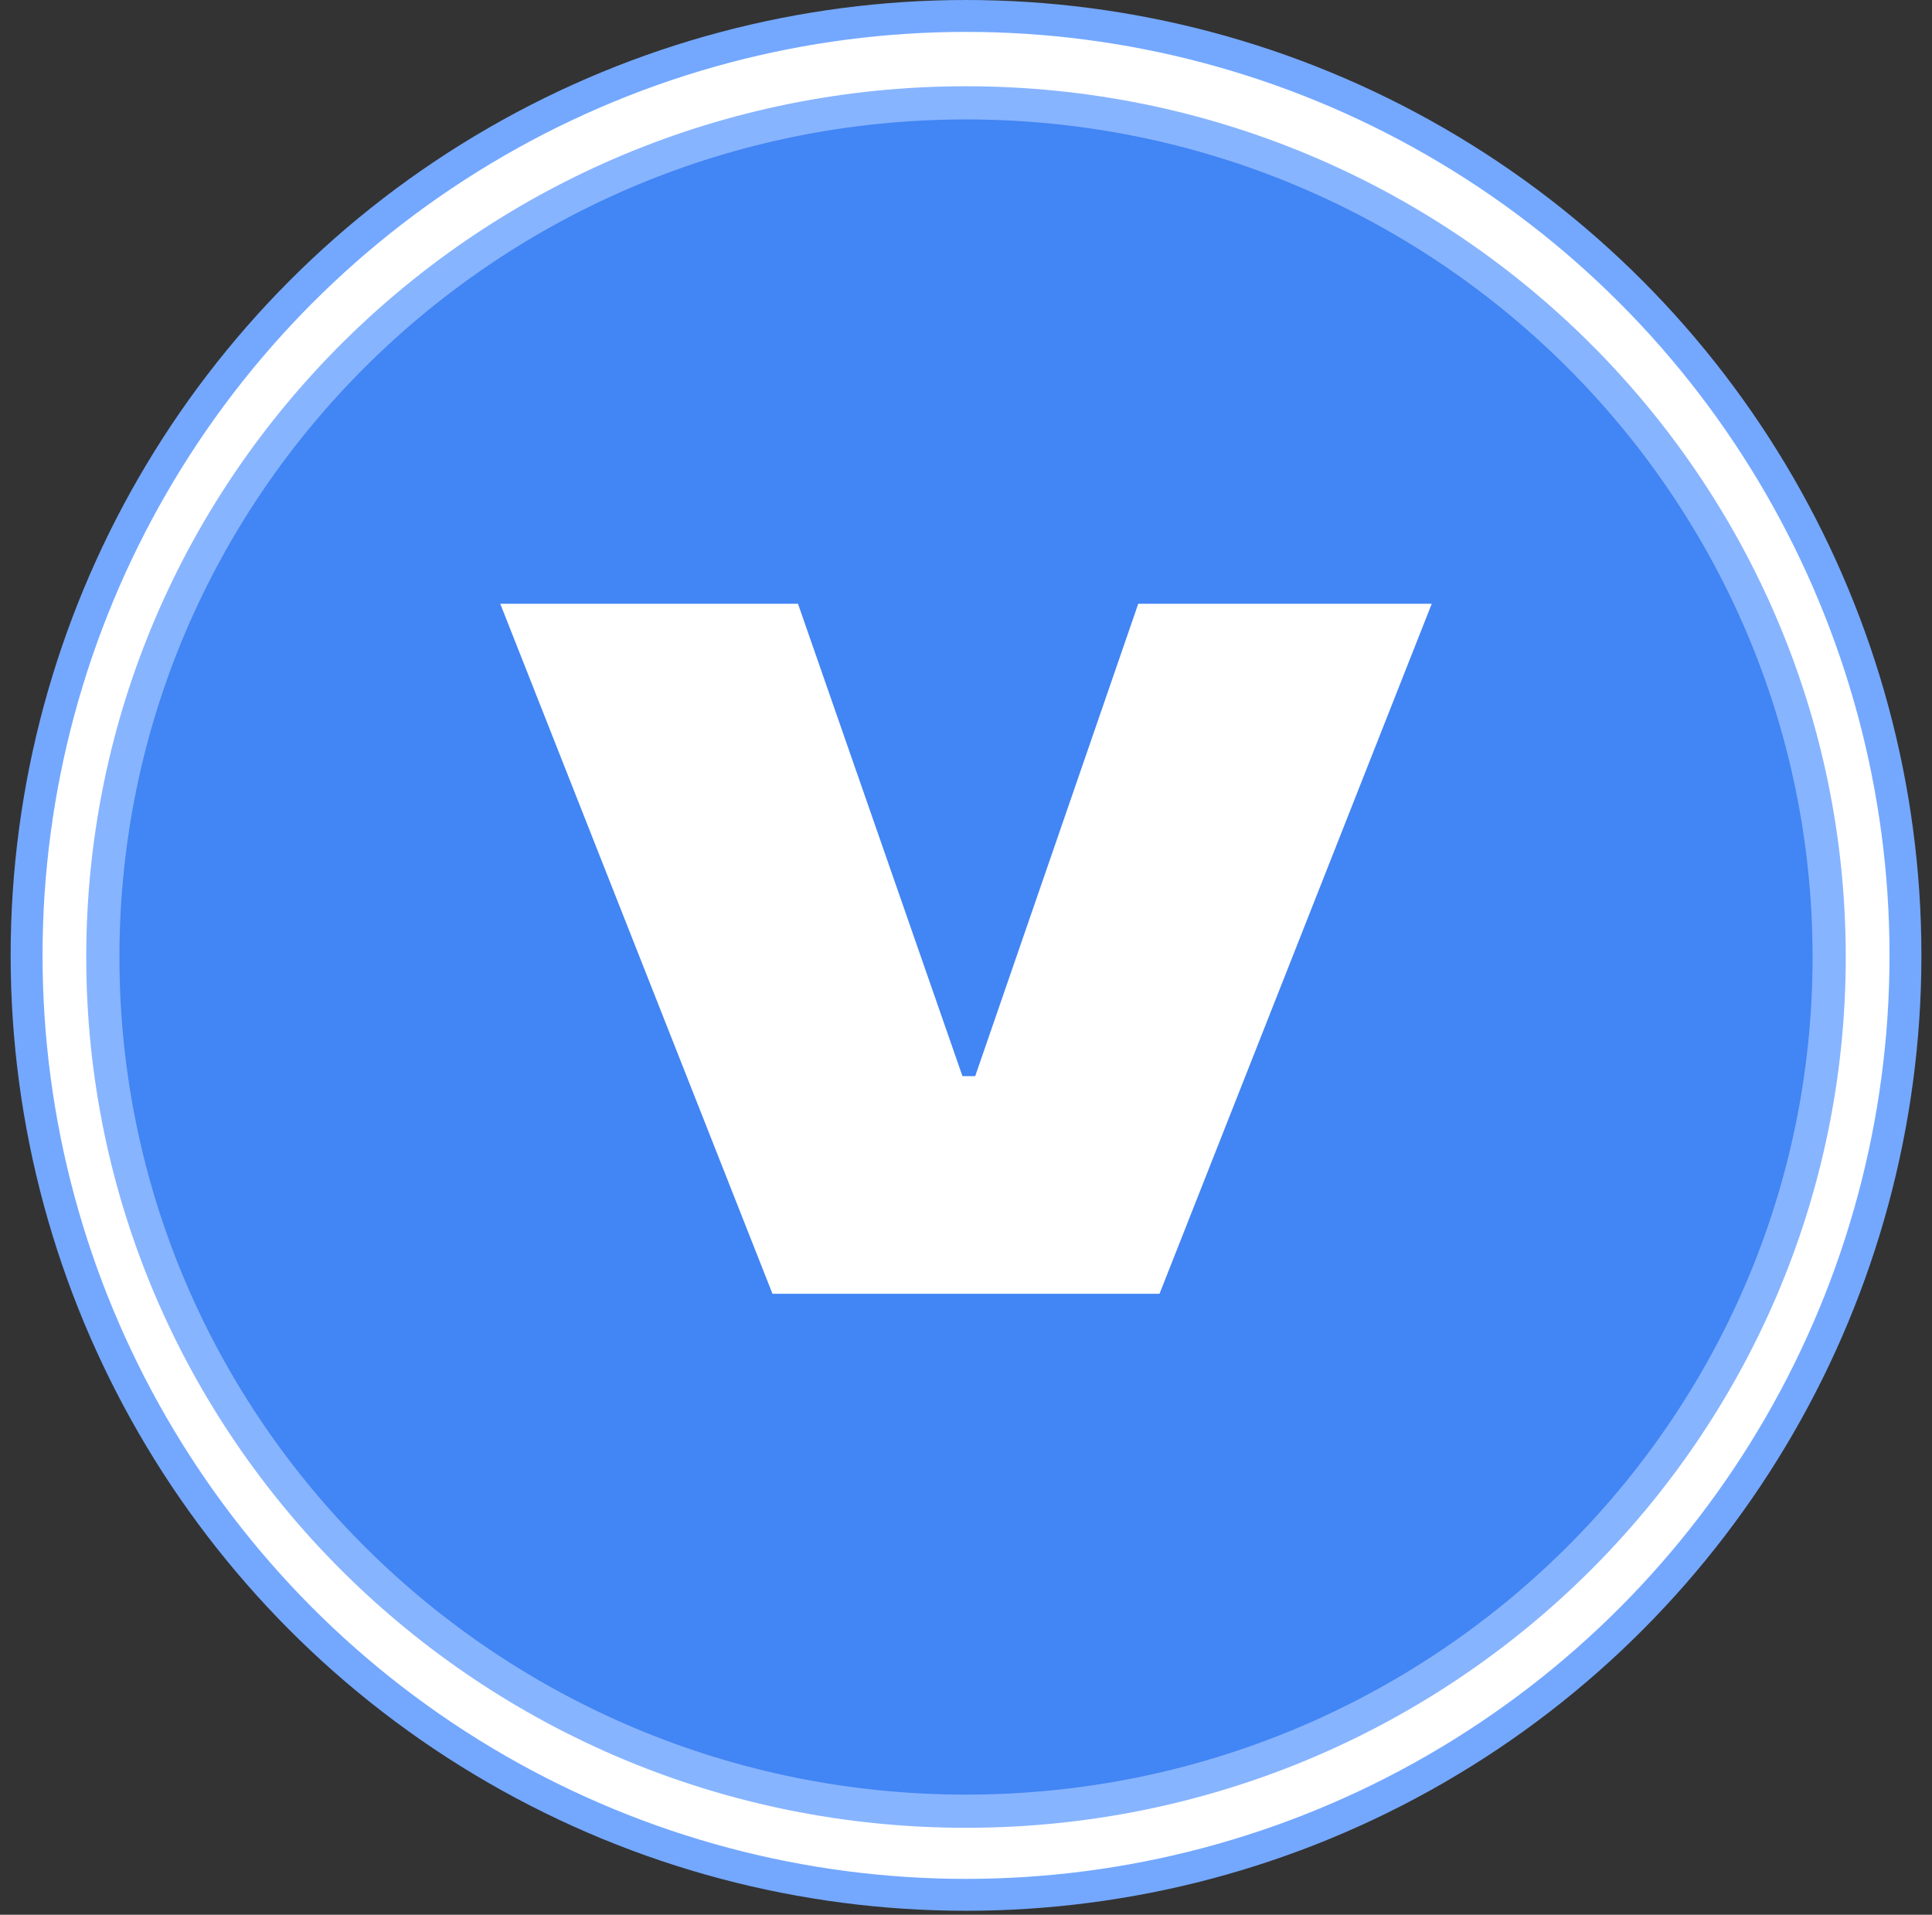 <svg width="112" height="111" viewBox="0 0 112 111" fill="none" xmlns="http://www.w3.org/2000/svg">
<rect x="0" y="0" width="112" height="111" fill="#333333" stroke="none"/>
<circle cx="56.002" cy="55.385" r="54.46" fill="white" stroke="#74A8FF" stroke-width="1.849"/>
<path d="M106.038 55.48C106.038 82.818 83.644 104.997 56 104.997C28.355 104.997 5.962 82.818 5.962 55.48C5.962 28.141 28.355 5.962 56 5.962C83.644 5.962 106.038 28.141 106.038 55.48Z" fill="#4285F4" stroke="#87B4FF" stroke-width="1.924"/>
<path d="M44.781 75L29 35H46.26L55.794 62.384H56.534L65.986 35H83L67.219 75H44.781Z" fill="white"/>
</svg>
